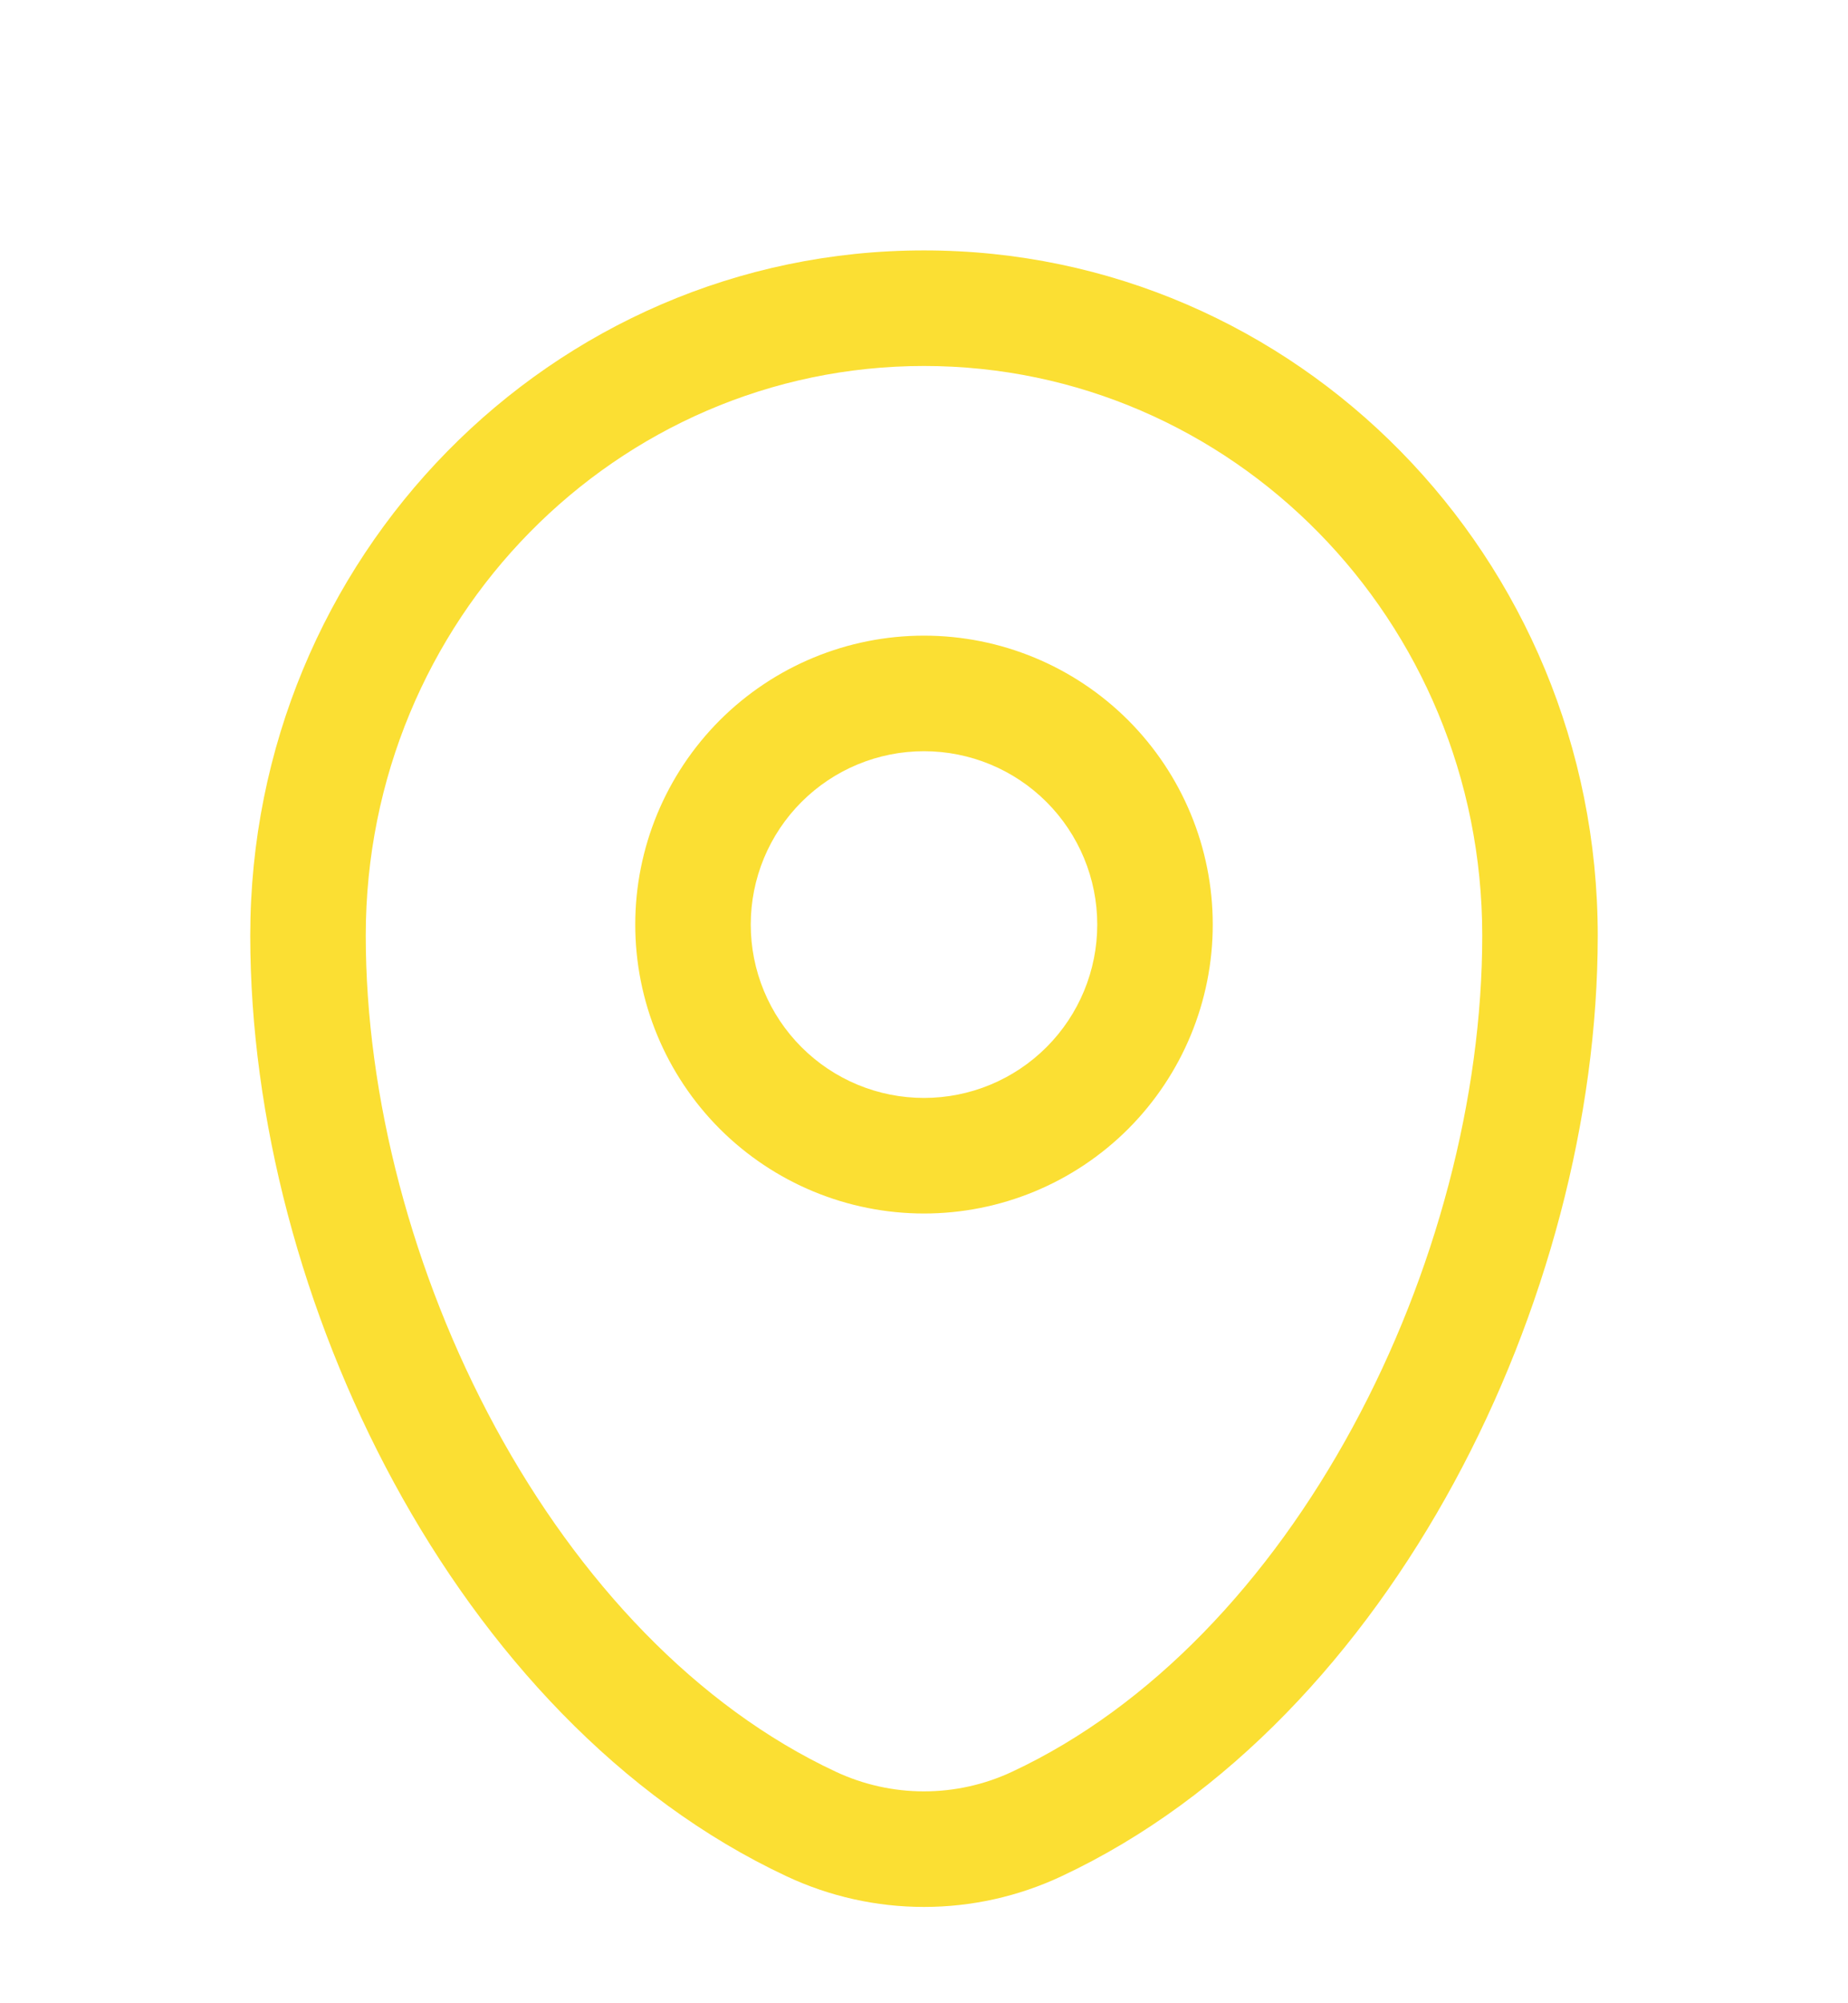 <svg width="24" height="26" viewBox="0 0 24 26" fill="none" xmlns="http://www.w3.org/2000/svg">
<path fill-rule="evenodd" clip-rule="evenodd" d="M3.25 12.143C3.25 7.244 7.155 3.25 12 3.25C16.845 3.25 20.75 7.244 20.75 12.143C20.75 14.508 20.076 17.048 18.884 19.242C17.694 21.433 15.956 23.337 13.781 24.354C13.223 24.615 12.616 24.75 12 24.75C11.384 24.75 10.777 24.615 10.219 24.354C8.044 23.337 6.306 21.434 5.116 19.242C3.924 17.048 3.25 14.508 3.25 12.143ZM12 4.75C8.008 4.75 4.75 8.047 4.75 12.143C4.75 14.24 5.353 16.535 6.434 18.526C7.516 20.519 9.046 22.15 10.854 22.995C11.213 23.163 11.604 23.25 11.999 23.25C12.395 23.25 12.787 23.163 13.145 22.995C14.954 22.15 16.484 20.519 17.566 18.526C18.647 16.536 19.25 14.24 19.25 12.143C19.25 8.047 15.992 4.75 12 4.75ZM12 9.75C11.704 9.75 11.412 9.808 11.139 9.921C10.866 10.034 10.618 10.2 10.409 10.409C10.2 10.618 10.034 10.866 9.921 11.139C9.808 11.412 9.75 11.704 9.75 12C9.75 12.296 9.808 12.588 9.921 12.861C10.034 13.134 10.2 13.382 10.409 13.591C10.618 13.8 10.866 13.966 11.139 14.079C11.412 14.192 11.704 14.25 12 14.25C12.597 14.25 13.169 14.013 13.591 13.591C14.013 13.169 14.25 12.597 14.25 12C14.25 11.403 14.013 10.831 13.591 10.409C13.169 9.987 12.597 9.75 12 9.75ZM8.25 12C8.25 11.005 8.645 10.052 9.348 9.348C10.052 8.645 11.005 8.25 12 8.25C12.995 8.25 13.948 8.645 14.652 9.348C15.355 10.052 15.75 11.005 15.75 12C15.75 12.995 15.355 13.948 14.652 14.652C13.948 15.355 12.995 15.75 12 15.75C11.005 15.75 10.052 15.355 9.348 14.652C8.645 13.948 8.25 12.995 8.25 12Z" fill="#FBDF33"/>
</svg>
